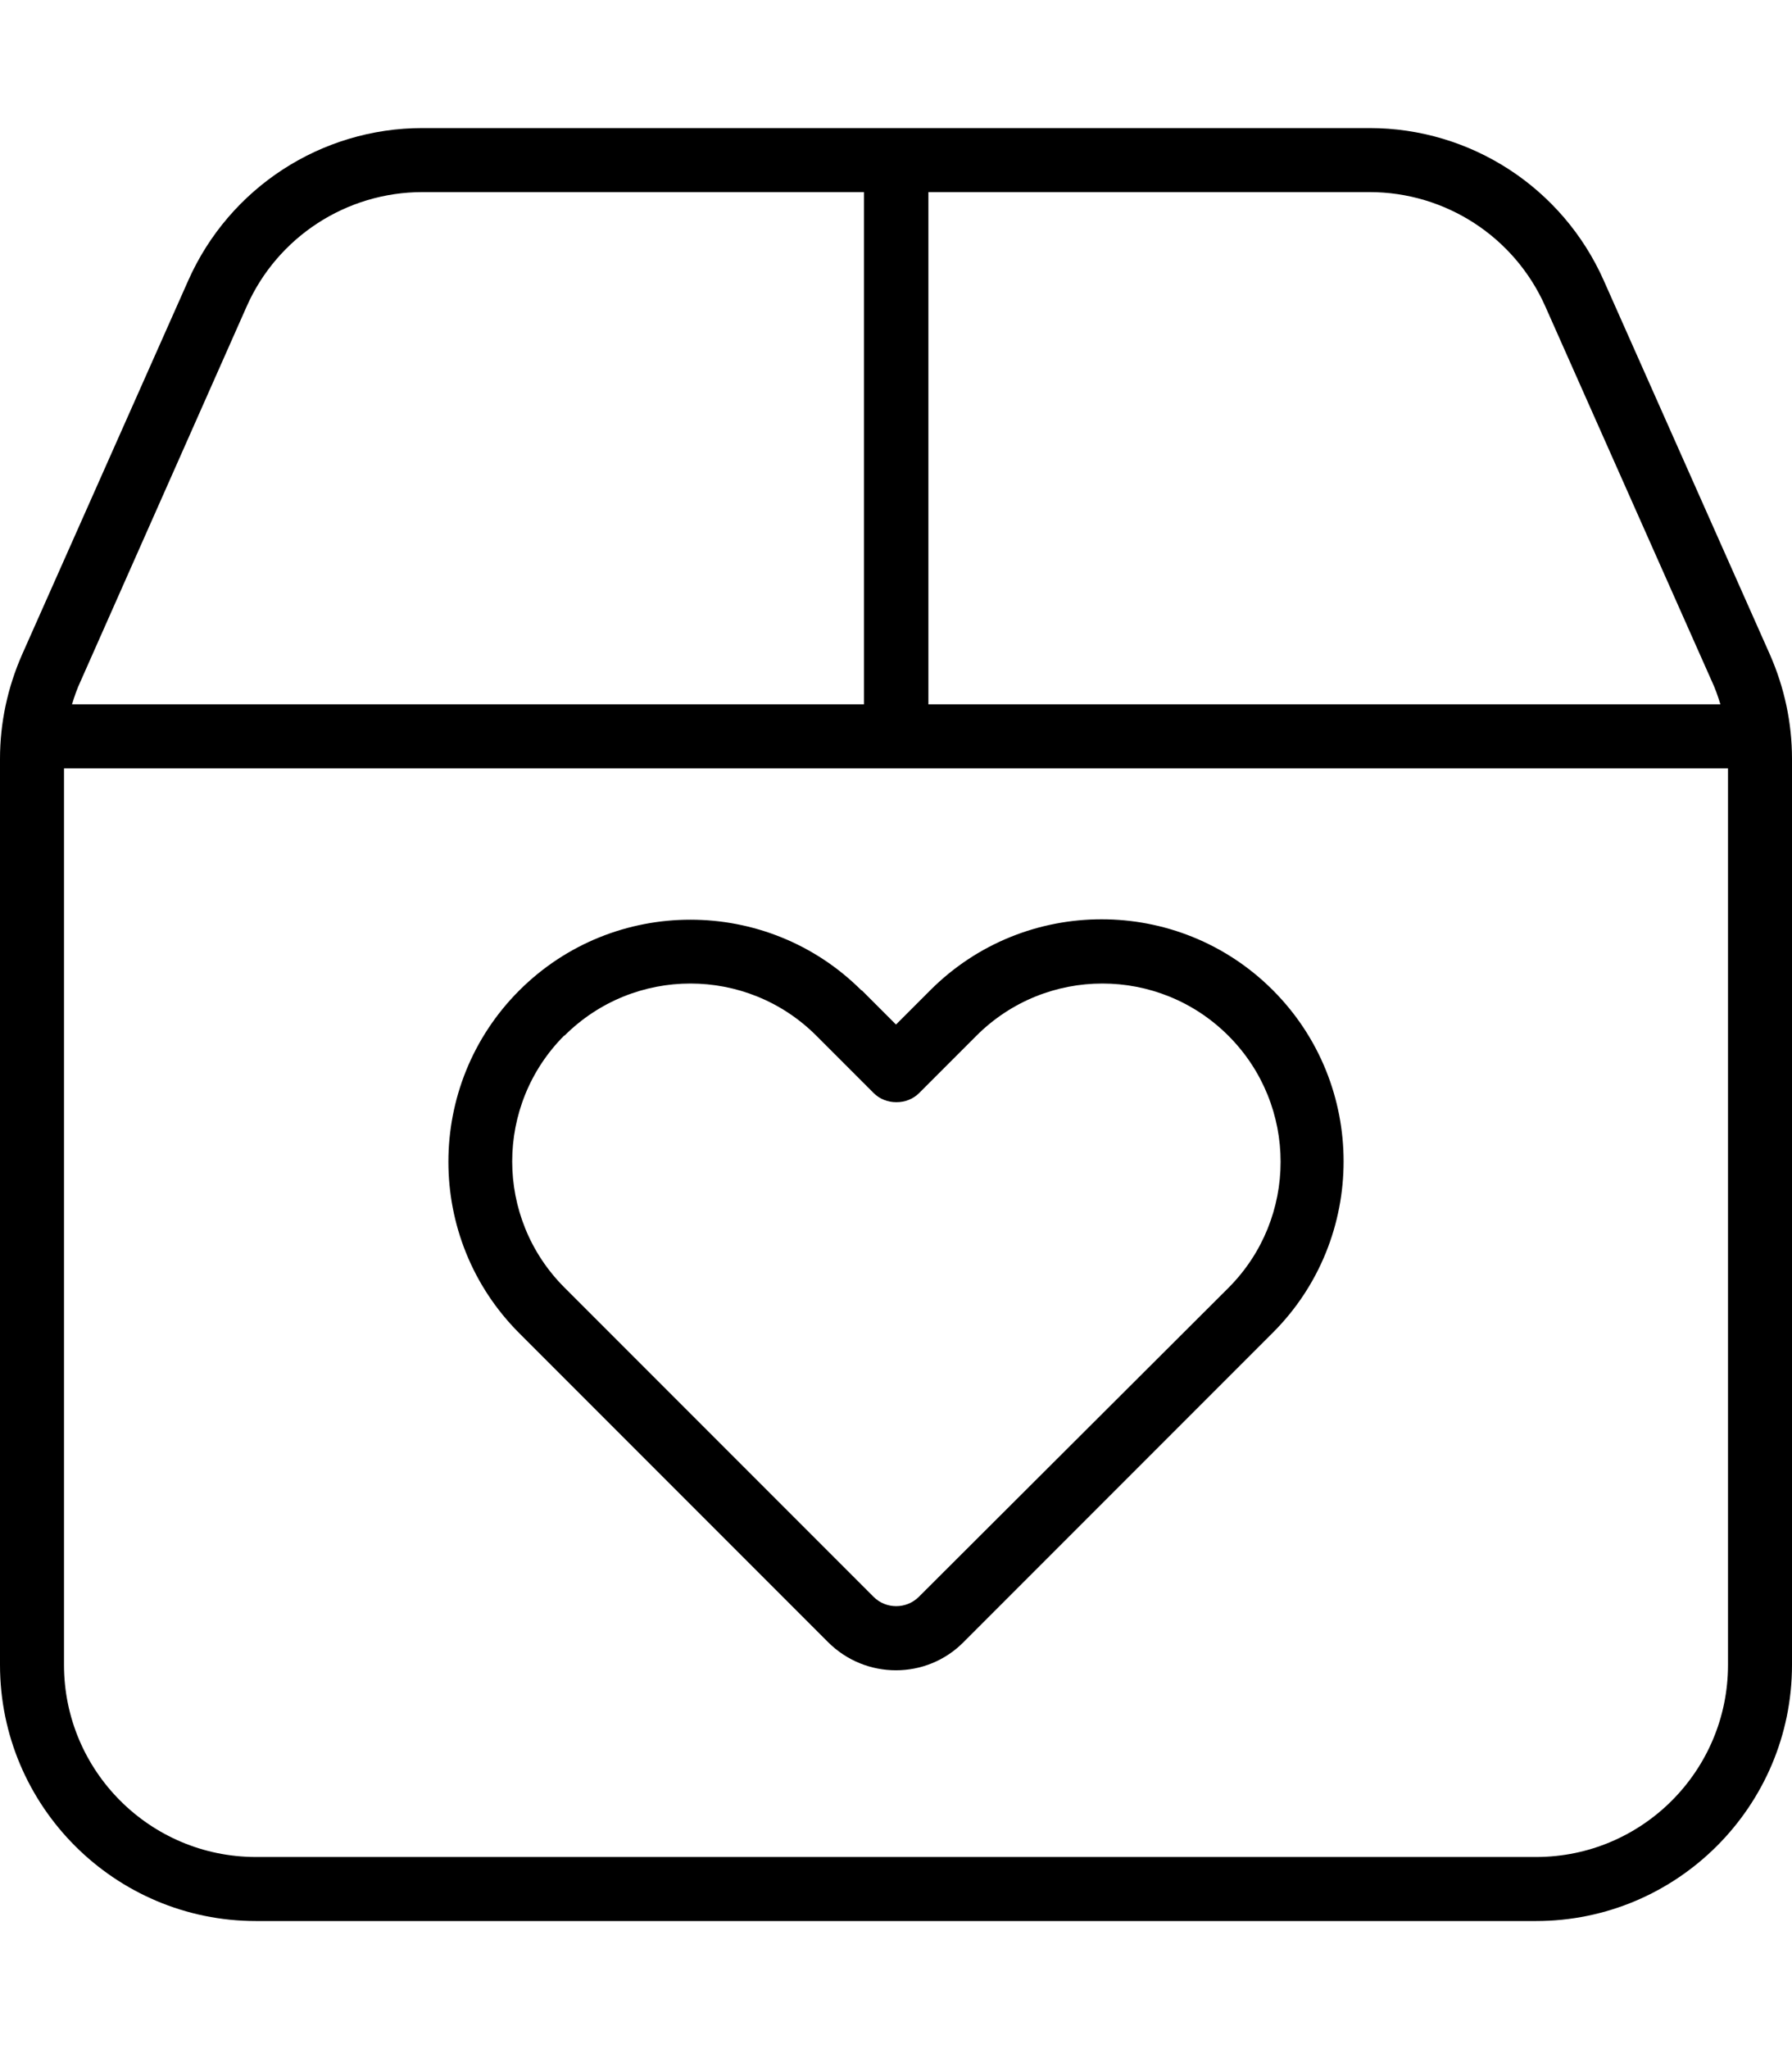 <svg xmlns="http://www.w3.org/2000/svg" viewBox="0 0 448 512"><!--!Font Awesome Pro 6.7.2 by @fontawesome - https://fontawesome.com License - https://fontawesome.com/license (Commercial License) Copyright 2025 Fonticons, Inc.--><path d="M232 48l110.4 0c19 0 36.2 11.2 43.9 28.5l41.6 93.6c.9 1.9 1.6 3.9 2.2 5.9l-198 0 0-128zM16 192l416 0 0 224c0 26.5-21.5 48-48 48L64 464c-26.5 0-48-21.5-48-48l0-224zm200-16L18 176c.6-2 1.3-4 2.2-5.9L61.7 76.5C69.4 59.2 86.6 48 105.6 48L216 48l0 128zM400.9 70c-10.3-23.1-33.2-38-58.5-38L105.6 32C80.3 32 57.4 46.9 47.1 70L5.5 163.6c-3.6 8.2-5.5 17-5.5 26L0 416c0 35.3 28.7 64 64 64l320 0c35.3 0 64-28.7 64-64l0-226.4c0-9-1.9-17.8-5.5-26L400.9 70zM141.1 258.8c17.4-17.4 45.6-17.4 63 0l14.3 14.3c1.5 1.5 3.5 2.3 5.7 2.3s4.2-.8 5.7-2.3l14.3-14.3c17.4-17.4 45.6-17.4 63 0s17.4 45.6 0 63L229.7 399c-3.1 3.1-8.2 3.1-11.3 0l-77.3-77.3c-17.4-17.4-17.4-45.6 0-63zm74.3-11.3c-23.6-23.6-62-23.6-85.6 0s-23.6 62 0 85.6L207 410.3c9.4 9.4 24.6 9.4 33.9 0l77.3-77.3c23.6-23.6 23.6-62 0-85.6s-62-23.6-85.6 0l-8.6 8.6-8.6-8.6z"/></svg>